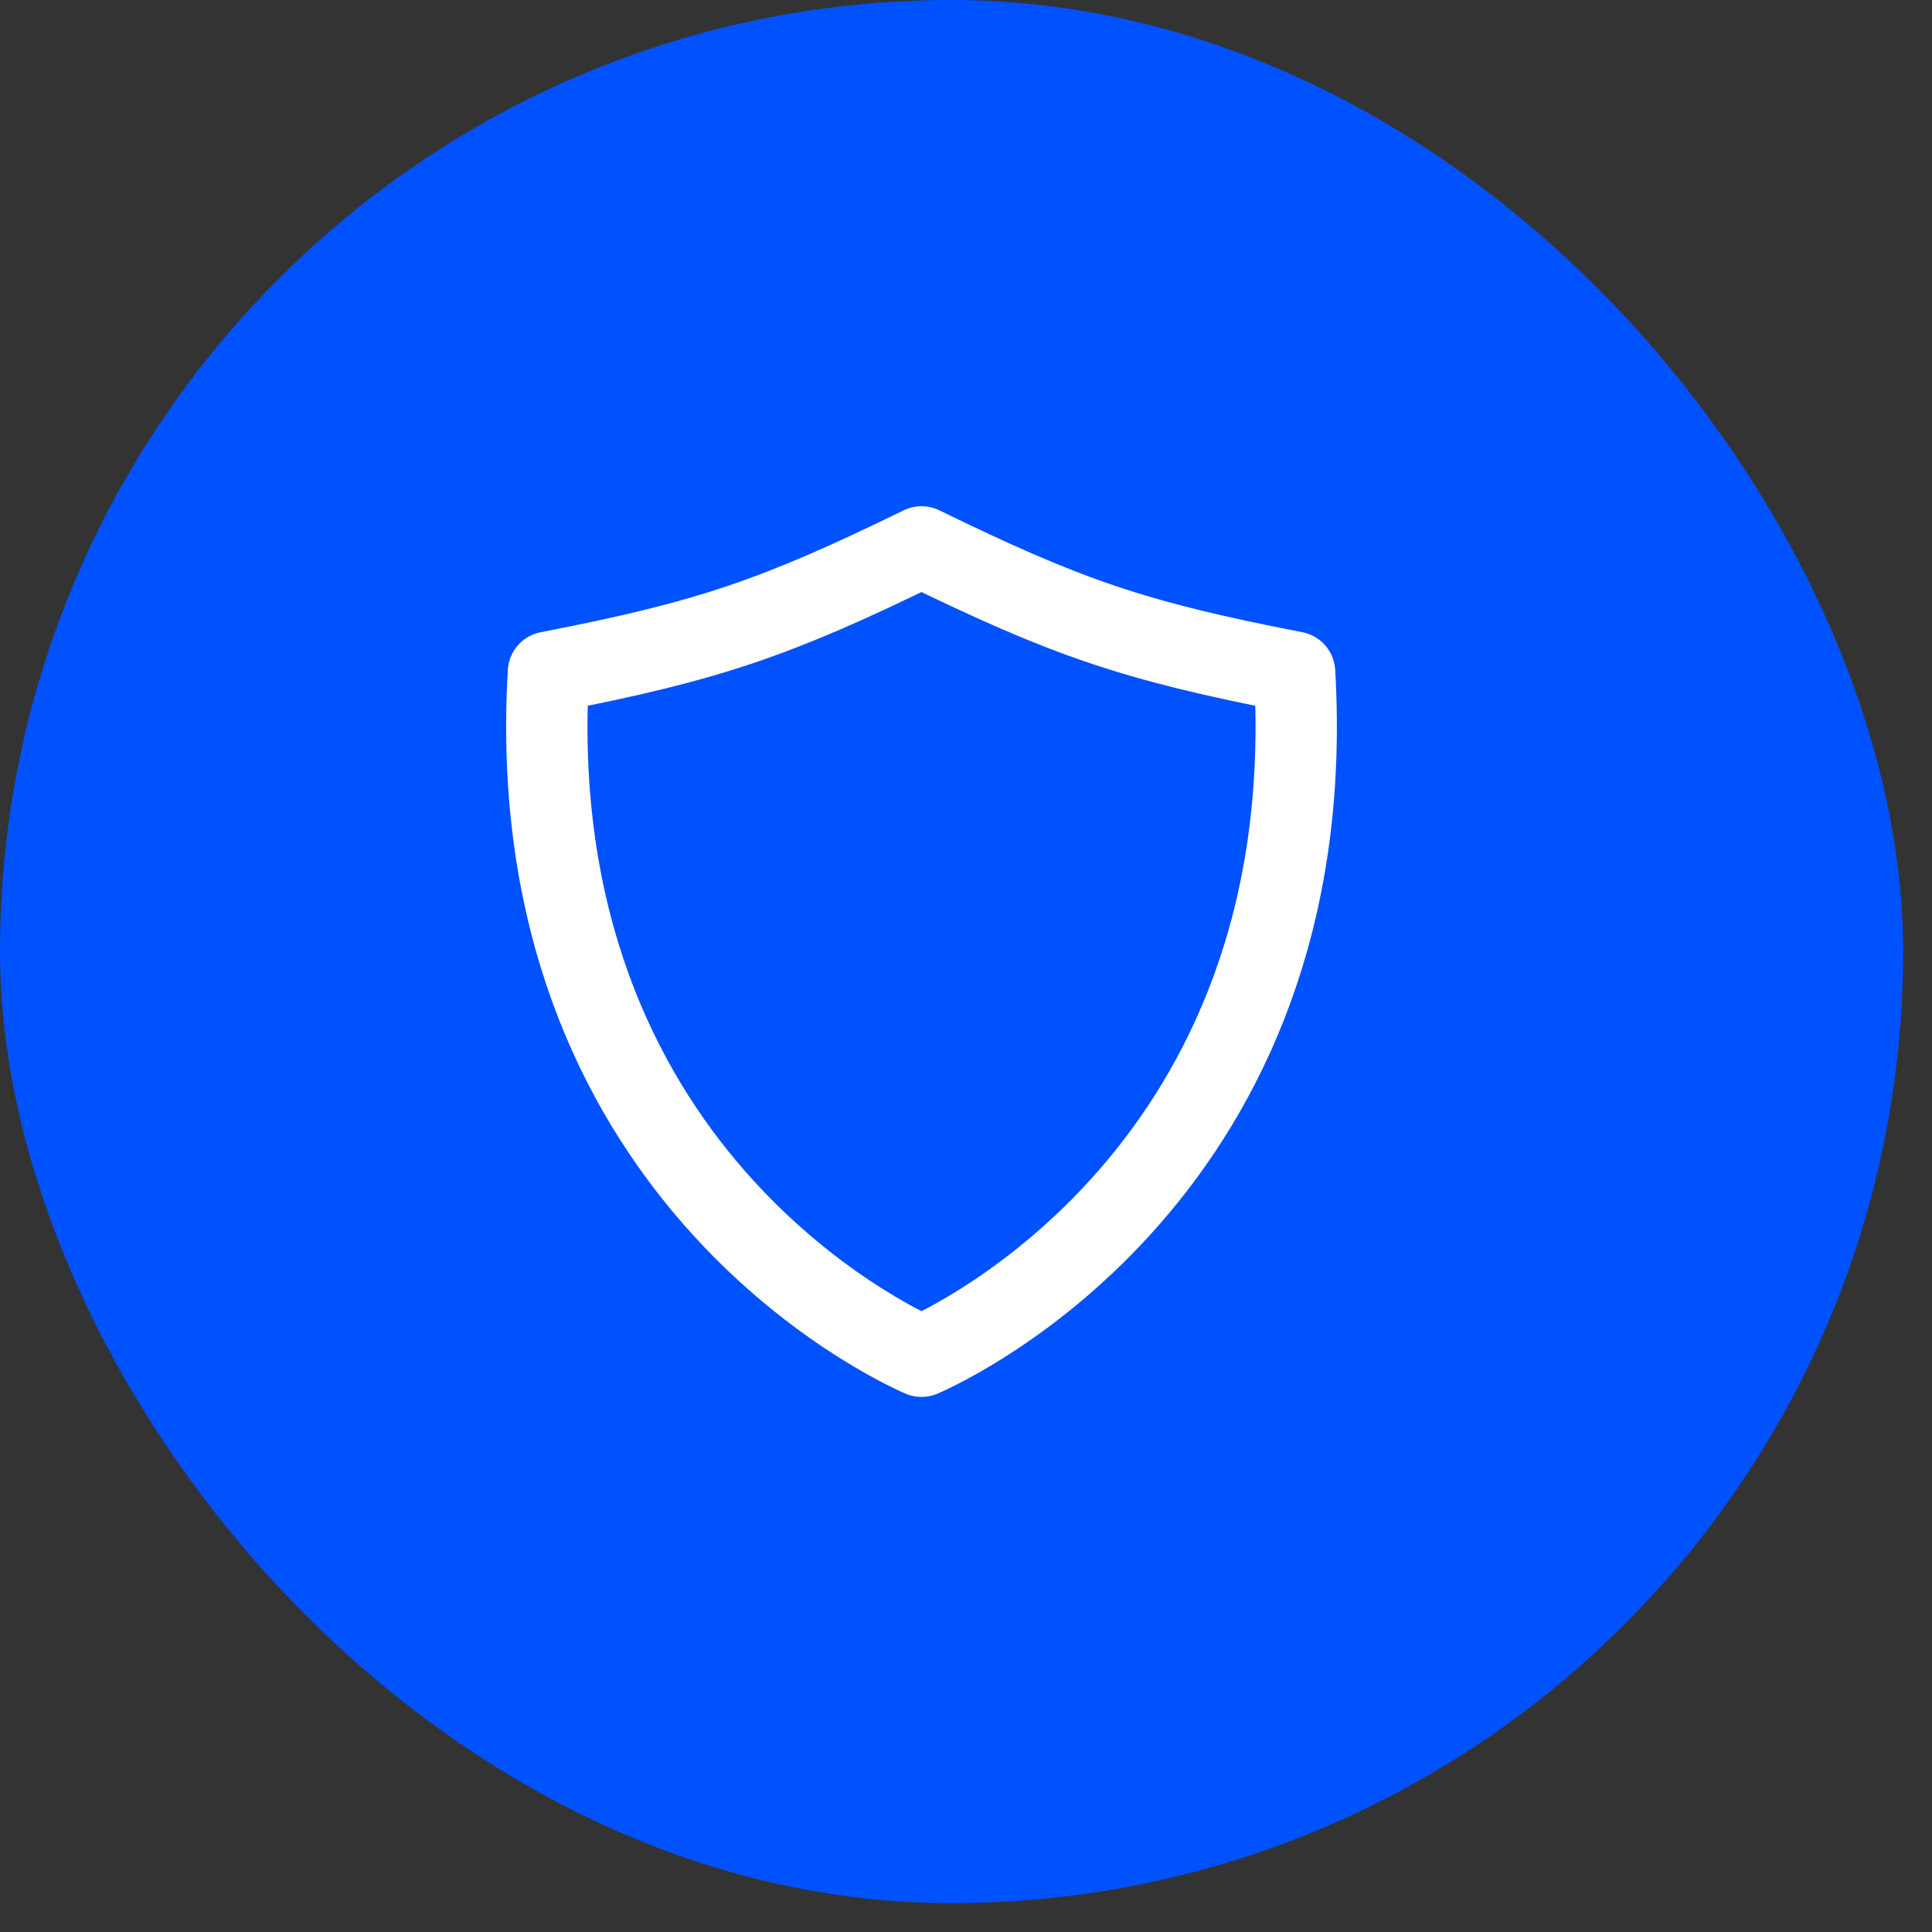 <svg width="64" height="64" viewBox="0 0 64 64" fill="none" xmlns="http://www.w3.org/2000/svg">
<rect x="0" y="0" width="64" height="64" fill="#333333" stroke="none"/>
<rect width="63.044" height="63.044" rx="31.522" fill="#0051FF"/>
<path d="M42.885 22.265C37.549 21.231 35.343 20.465 30.526 18.116C25.71 20.465 23.504 21.231 18.168 22.265C17.202 38.814 29.606 44.528 30.526 44.928C31.447 44.528 43.851 38.814 42.885 22.265Z" stroke="white" stroke-width="2.694" stroke-linecap="round" stroke-linejoin="round"/>
</svg>
